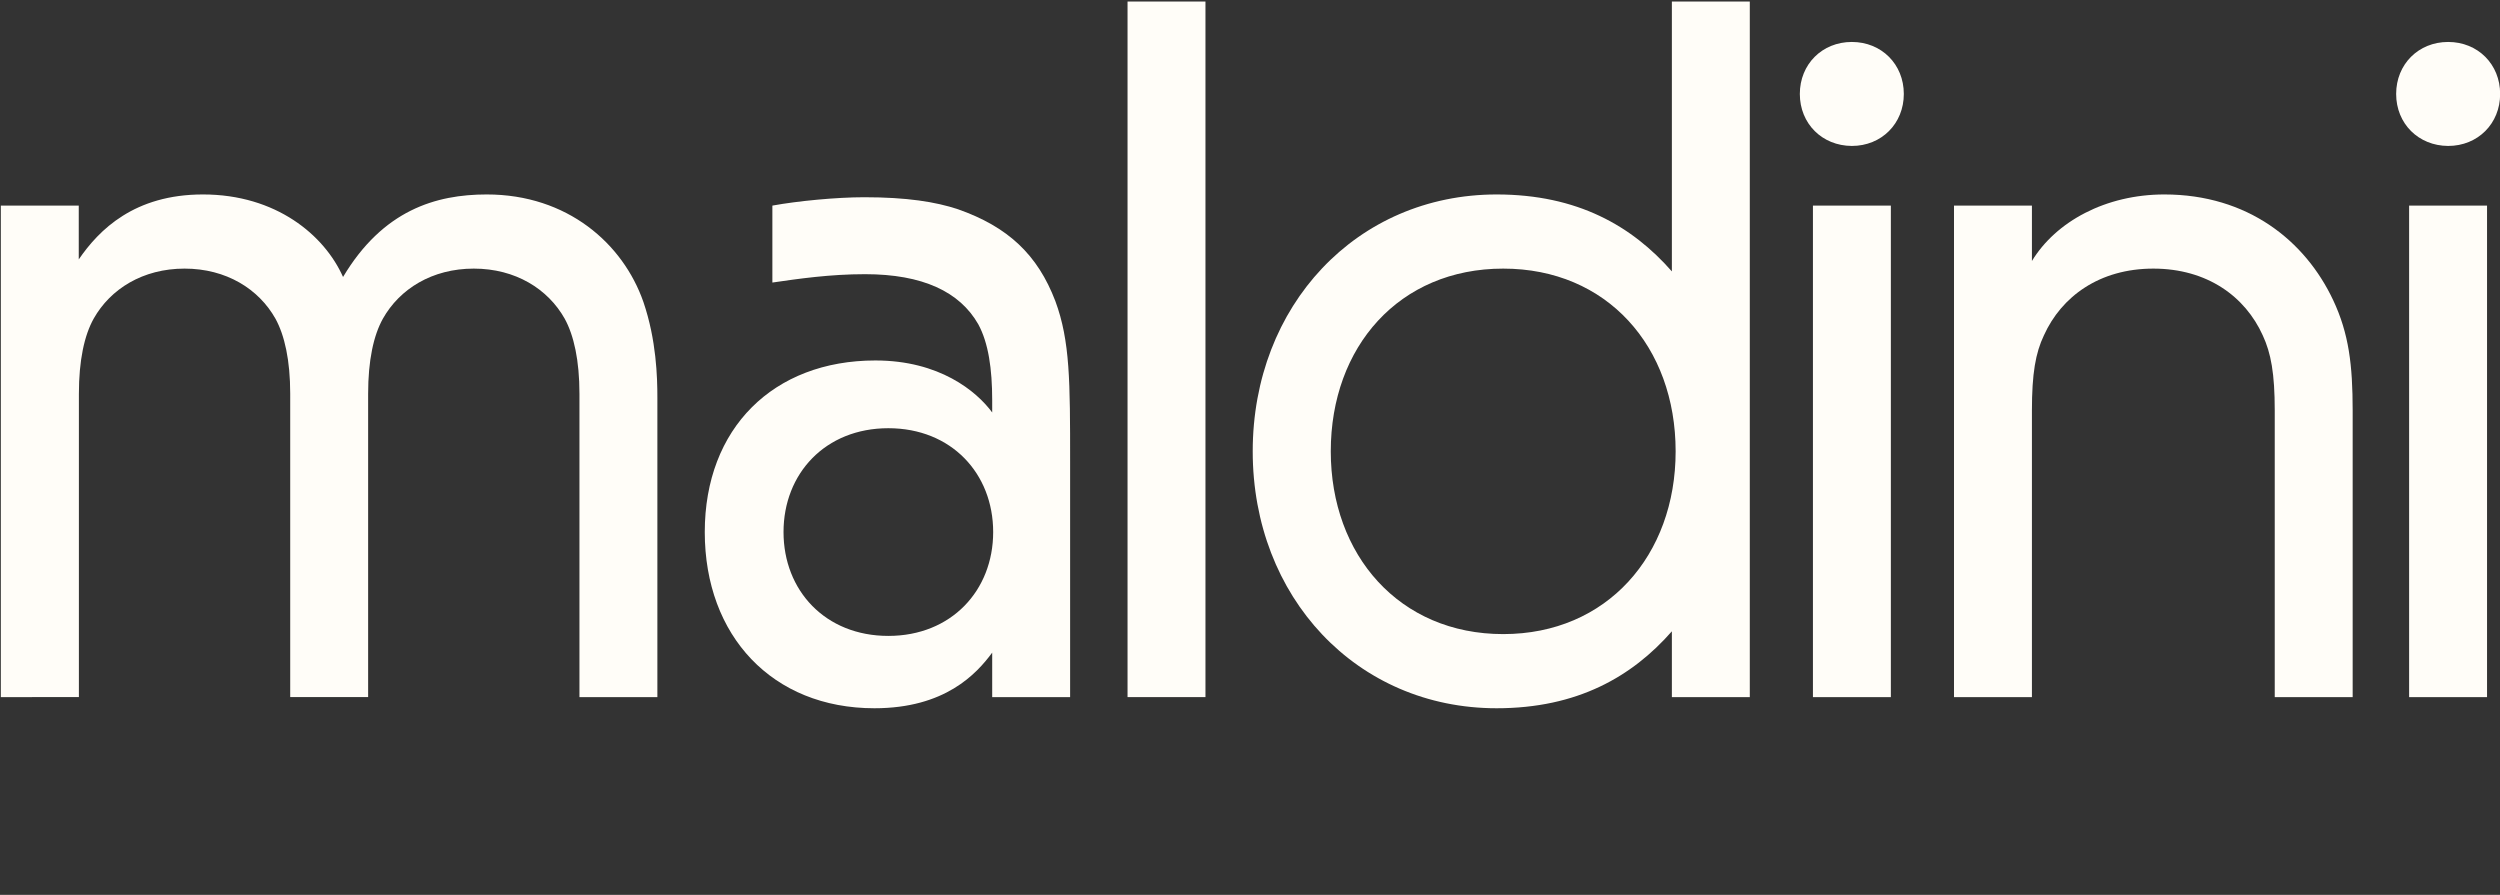 <?xml version="1.0" encoding="utf-8"?>
<!-- Generator: Adobe Illustrator 27.9.0, SVG Export Plug-In . SVG Version: 6.00 Build 0)  -->
<svg version="1.1" id="Layer_1" xmlns="http://www.w3.org/2000/svg" xmlns:xlink="http://www.w3.org/1999/xlink" x="0px" y="0px"
	 viewBox="0 0 1793.5 642" style="enable-background:new 0 0 1793.5 642;" xml:space="preserve">
<rect x="0" y="0" width="1793.5" height="642" fill="#333333" stroke="none"/>
<style type="text/css">
	.st0{fill:#FFFDF8;}
</style>
<g>
	<path class="st0" d="M208.2,282.5c0-24-4-41.9-10.6-53.9c-12-21.3-35.3-35.9-65.2-35.9s-53.2,14.6-65.2,35.9
		c-6.7,12-10.6,29.9-10.6,53.9v217.6H0.6V147.5h55.9v38.6c14.6-21.3,39.9-46.6,89.1-46.6c52.6,0,87.2,29.3,100.5,59.2
		c28.6-47.9,66.5-59.2,103.1-59.2c57.9,0,97.8,35.3,112.4,77.2c9.3,27.3,10,53.9,10,68.5v214.9h-55.9V282.5c0-24-4-41.9-10.6-53.9
		c-12-21.3-35.3-35.9-65.2-35.9s-53.2,14.6-65.2,35.9c-6.7,12-10.6,29.9-10.6,53.9v217.6h-55.9V282.5z"/>
	<path class="st0" d="M711.8,287.2c0-22.6-2.7-41.2-10-54.6c-13.3-23.3-39.9-35.9-81.2-35.9c-25.3,0-47.9,3.3-66.5,6v-55.2
		c18-3.3,45.9-6,65.9-6c30.6,0,51.2,3.3,67.2,8.6c35.9,12.6,57.2,32.6,69.9,65.9c10.6,28.6,10.6,57.9,10.6,115.1v169h-55.9v-31.9
		c-11.3,15.3-33.9,39.9-84.5,39.9c-73.2,0-121.7-51.9-121.7-126.4c0-74.5,49.2-123.1,122.4-123.1c45.9,0,72.5,22,83.8,37.3V287.2z
		 M637.3,456.2c45.2,0,75.2-32.6,75.2-74.5c0-41.9-29.9-74.5-75.2-74.5s-75.2,32.6-75.2,74.5C562.1,423.6,592,456.2,637.3,456.2z"/>
	<path class="st0" d="M808.9,500.1V1.1h55.9v499H808.9z"/>
	<path class="st0" d="M1199.4,500.1v-47.2c-28.6,32.6-67.9,55.2-125.7,55.2c-100.5,0-175-79.8-175-184.3
		c0-104.5,74.5-184.3,175-184.3c57.9,0,97.1,22.6,125.7,55.2V1.1h55.9v499H1199.4z M1202.1,323.8c0-75.2-49.2-131.1-123.7-131.1
		s-123.7,55.9-123.7,131.1c0,74.5,49.2,131.1,123.7,131.1S1202.1,398.3,1202.1,323.8z"/>
	<path class="st0" d="M1291.2,67.4c0-21.3,16-37.3,37.3-37.3c21.3,0,37.3,16,37.3,37.3s-16,37.3-37.3,37.3
		C1307.2,104.6,1291.2,88.7,1291.2,67.4z M1300.6,500.1V147.5h55.9v352.6H1300.6z"/>
	<path class="st0" d="M1457.6,187.4c17.3-28.6,53.2-47.9,95.1-47.9c59.9,0,101.1,33.3,121.1,75.8c11.3,24,14,46.6,14,79.2v205.6
		h-55.9V294.5c0-26.6-2.7-41.2-8.6-53.9c-12.6-27.9-39.9-47.9-78.5-47.9s-65.9,20-78.5,47.9c-6,12.6-8.6,27.3-8.6,53.9v205.6h-55.9
		V147.5h55.9V187.4z"/>
	<path class="st0" d="M1719,67.4c0-21.3,16-37.3,37.3-37.3c21.3,0,37.3,16,37.3,37.3s-16,37.3-37.3,37.3
		C1735,104.6,1719,88.7,1719,67.4z M1728.3,500.1V147.5h55.9v352.6H1728.3z"/>
</g>
</svg>
